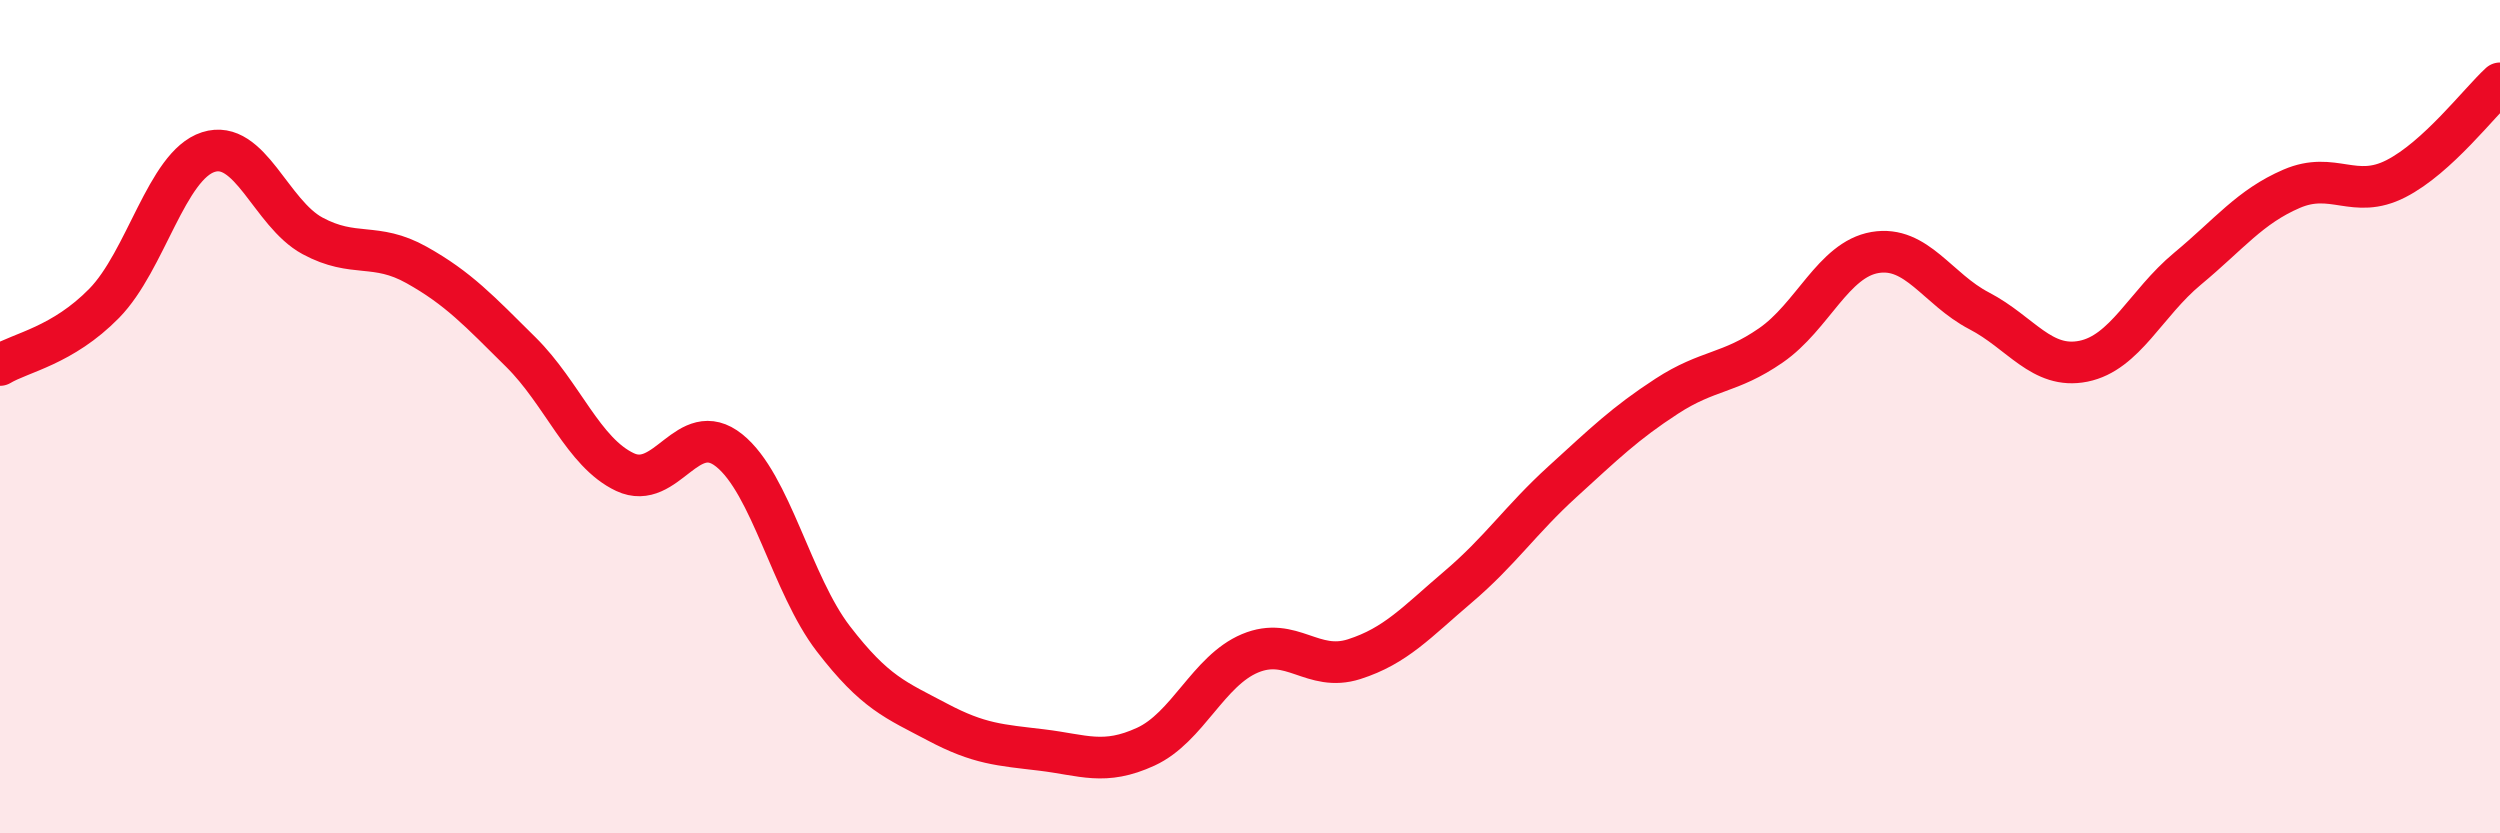 
    <svg width="60" height="20" viewBox="0 0 60 20" xmlns="http://www.w3.org/2000/svg">
      <path
        d="M 0,8.76 C 0.5,8.46 1.5,8.3 2.5,7.28 C 3.5,6.26 4,3.97 5,3.65 C 6,3.33 6.5,5.12 7.5,5.66 C 8.5,6.2 9,5.8 10,6.36 C 11,6.92 11.5,7.46 12.5,8.45 C 13.5,9.44 14,10.86 15,11.33 C 16,11.8 16.5,10.01 17.5,10.81 C 18.5,11.61 19,14.03 20,15.33 C 21,16.63 21.5,16.8 22.5,17.33 C 23.5,17.86 24,17.88 25,18 C 26,18.12 26.5,18.38 27.5,17.92 C 28.5,17.46 29,16.1 30,15.68 C 31,15.26 31.5,16.14 32.5,15.82 C 33.5,15.5 34,14.93 35,14.08 C 36,13.23 36.5,12.47 37.5,11.56 C 38.5,10.65 39,10.16 40,9.51 C 41,8.86 41.5,8.98 42.5,8.29 C 43.5,7.6 44,6.23 45,6.06 C 46,5.89 46.5,6.94 47.5,7.46 C 48.5,7.98 49,8.87 50,8.67 C 51,8.47 51.5,7.28 52.5,6.45 C 53.5,5.62 54,4.96 55,4.53 C 56,4.1 56.5,4.8 57.5,4.29 C 58.5,3.78 59.5,2.46 60,2L60 20L0 20Z"
        fill="#EB0A25"
        opacity="0.1"
        stroke-linecap="round"
        stroke-linejoin="round"
      />
      <path
        d="M 0,8.76 C 0.5,8.46 1.5,8.3 2.5,7.28 C 3.5,6.26 4,3.97 5,3.65 C 6,3.33 6.5,5.12 7.5,5.66 C 8.5,6.2 9,5.8 10,6.36 C 11,6.92 11.5,7.46 12.5,8.45 C 13.5,9.44 14,10.86 15,11.33 C 16,11.8 16.5,10.01 17.5,10.81 C 18.5,11.61 19,14.03 20,15.33 C 21,16.63 21.5,16.8 22.5,17.33 C 23.5,17.86 24,17.88 25,18 C 26,18.12 26.5,18.38 27.5,17.92 C 28.5,17.46 29,16.1 30,15.68 C 31,15.26 31.5,16.14 32.5,15.82 C 33.5,15.5 34,14.93 35,14.08 C 36,13.23 36.5,12.47 37.5,11.56 C 38.5,10.65 39,10.16 40,9.51 C 41,8.86 41.5,8.98 42.5,8.29 C 43.5,7.6 44,6.23 45,6.06 C 46,5.89 46.5,6.94 47.5,7.46 C 48.5,7.98 49,8.87 50,8.67 C 51,8.47 51.5,7.28 52.5,6.45 C 53.5,5.62 54,4.96 55,4.53 C 56,4.1 56.5,4.8 57.5,4.29 C 58.5,3.78 59.5,2.46 60,2"
        stroke="#EB0A25"
        stroke-width="1"
        fill="none"
        stroke-linecap="round"
        stroke-linejoin="round"
      />
    </svg>
  